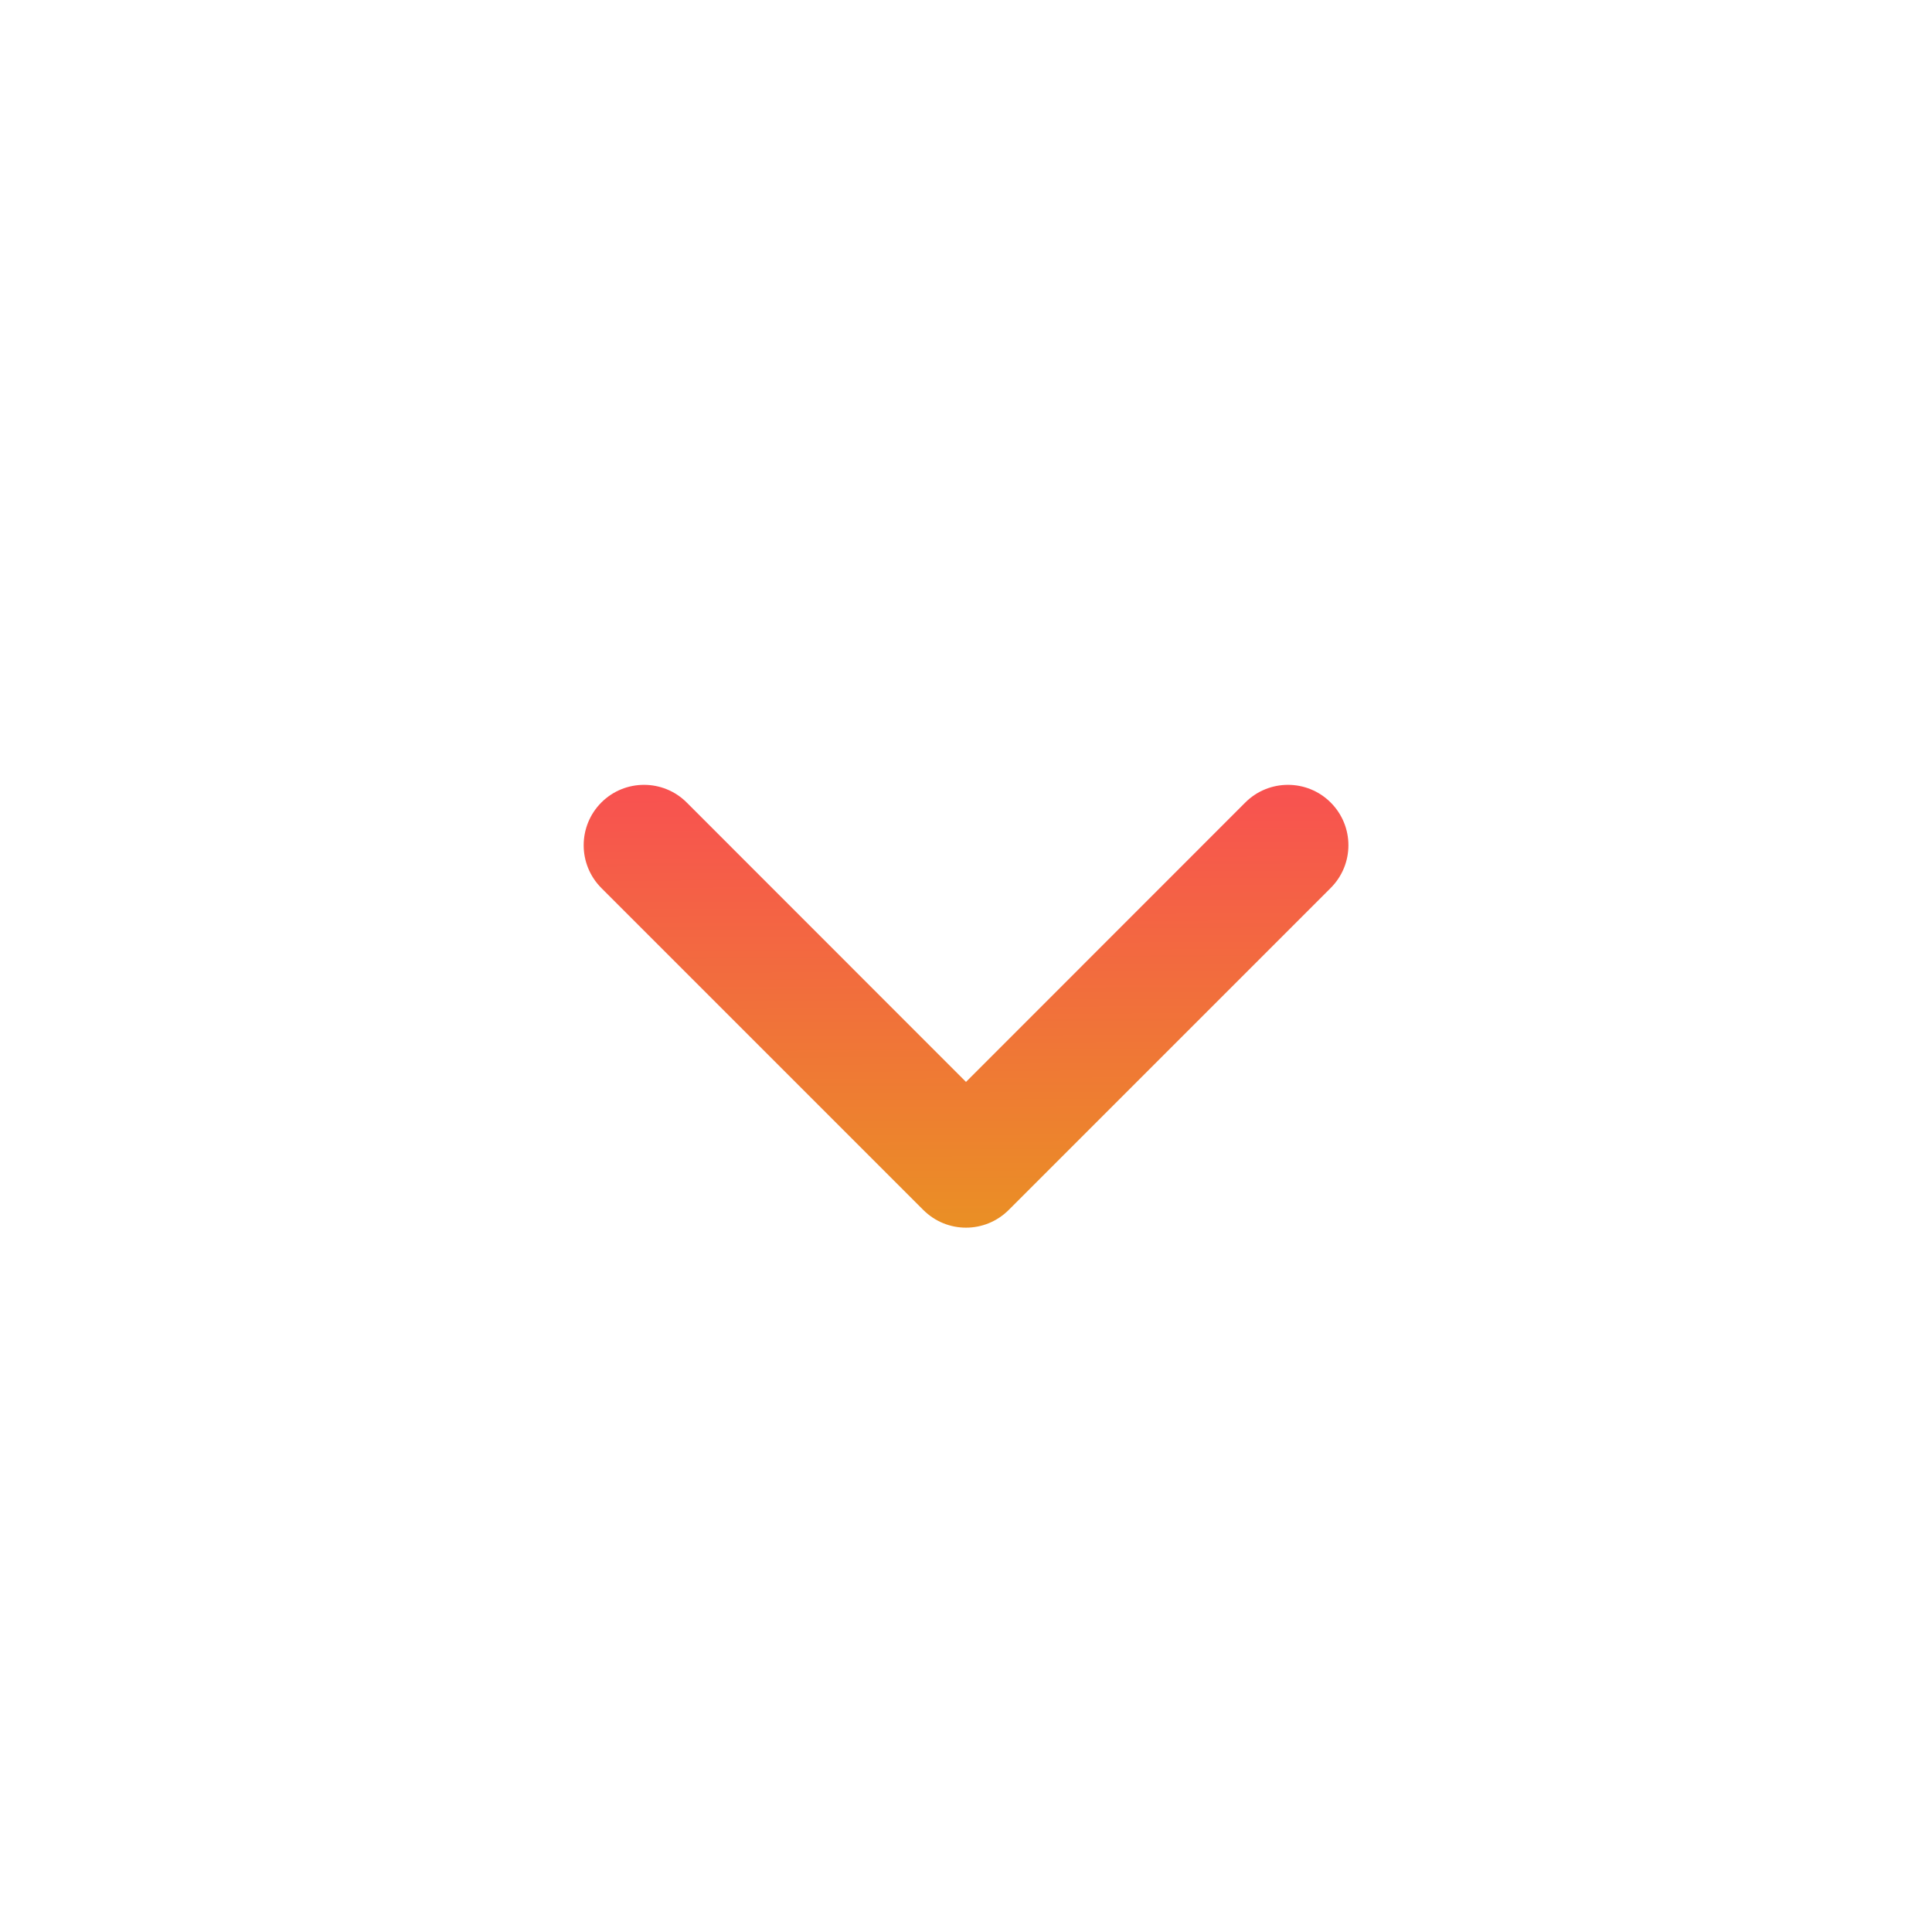 <svg width="16" height="16" viewBox="0 0 16 16" fill="none" xmlns="http://www.w3.org/2000/svg">
<g id="Solid/Interface/Caret left">
<path id="Icon" fill-rule="evenodd" clip-rule="evenodd" d="M4.98 6.646C5.175 6.451 5.492 6.451 5.687 6.646L8 8.96L10.313 6.646C10.508 6.451 10.825 6.451 11.02 6.646C11.216 6.842 11.216 7.158 11.02 7.354L8.354 10.02C8.158 10.216 7.842 10.216 7.646 10.02L4.98 7.354C4.785 7.158 4.785 6.842 4.98 6.646Z" fill="url(#paint0_linear_208_1849)"/>
</g>
<defs>
<linearGradient id="paint0_linear_208_1849" x1="5.675" y1="6.5" x2="5.692" y2="10.145" gradientUnits="userSpaceOnUse">
<stop stop-color="#F85151"/>
<stop offset="0" stop-color="#F85151"/>
<stop offset="1" stop-color="#EA8F25"/>
<stop offset="1" stop-color="#EA8F25"/>
</linearGradient>
</defs>
</svg>
